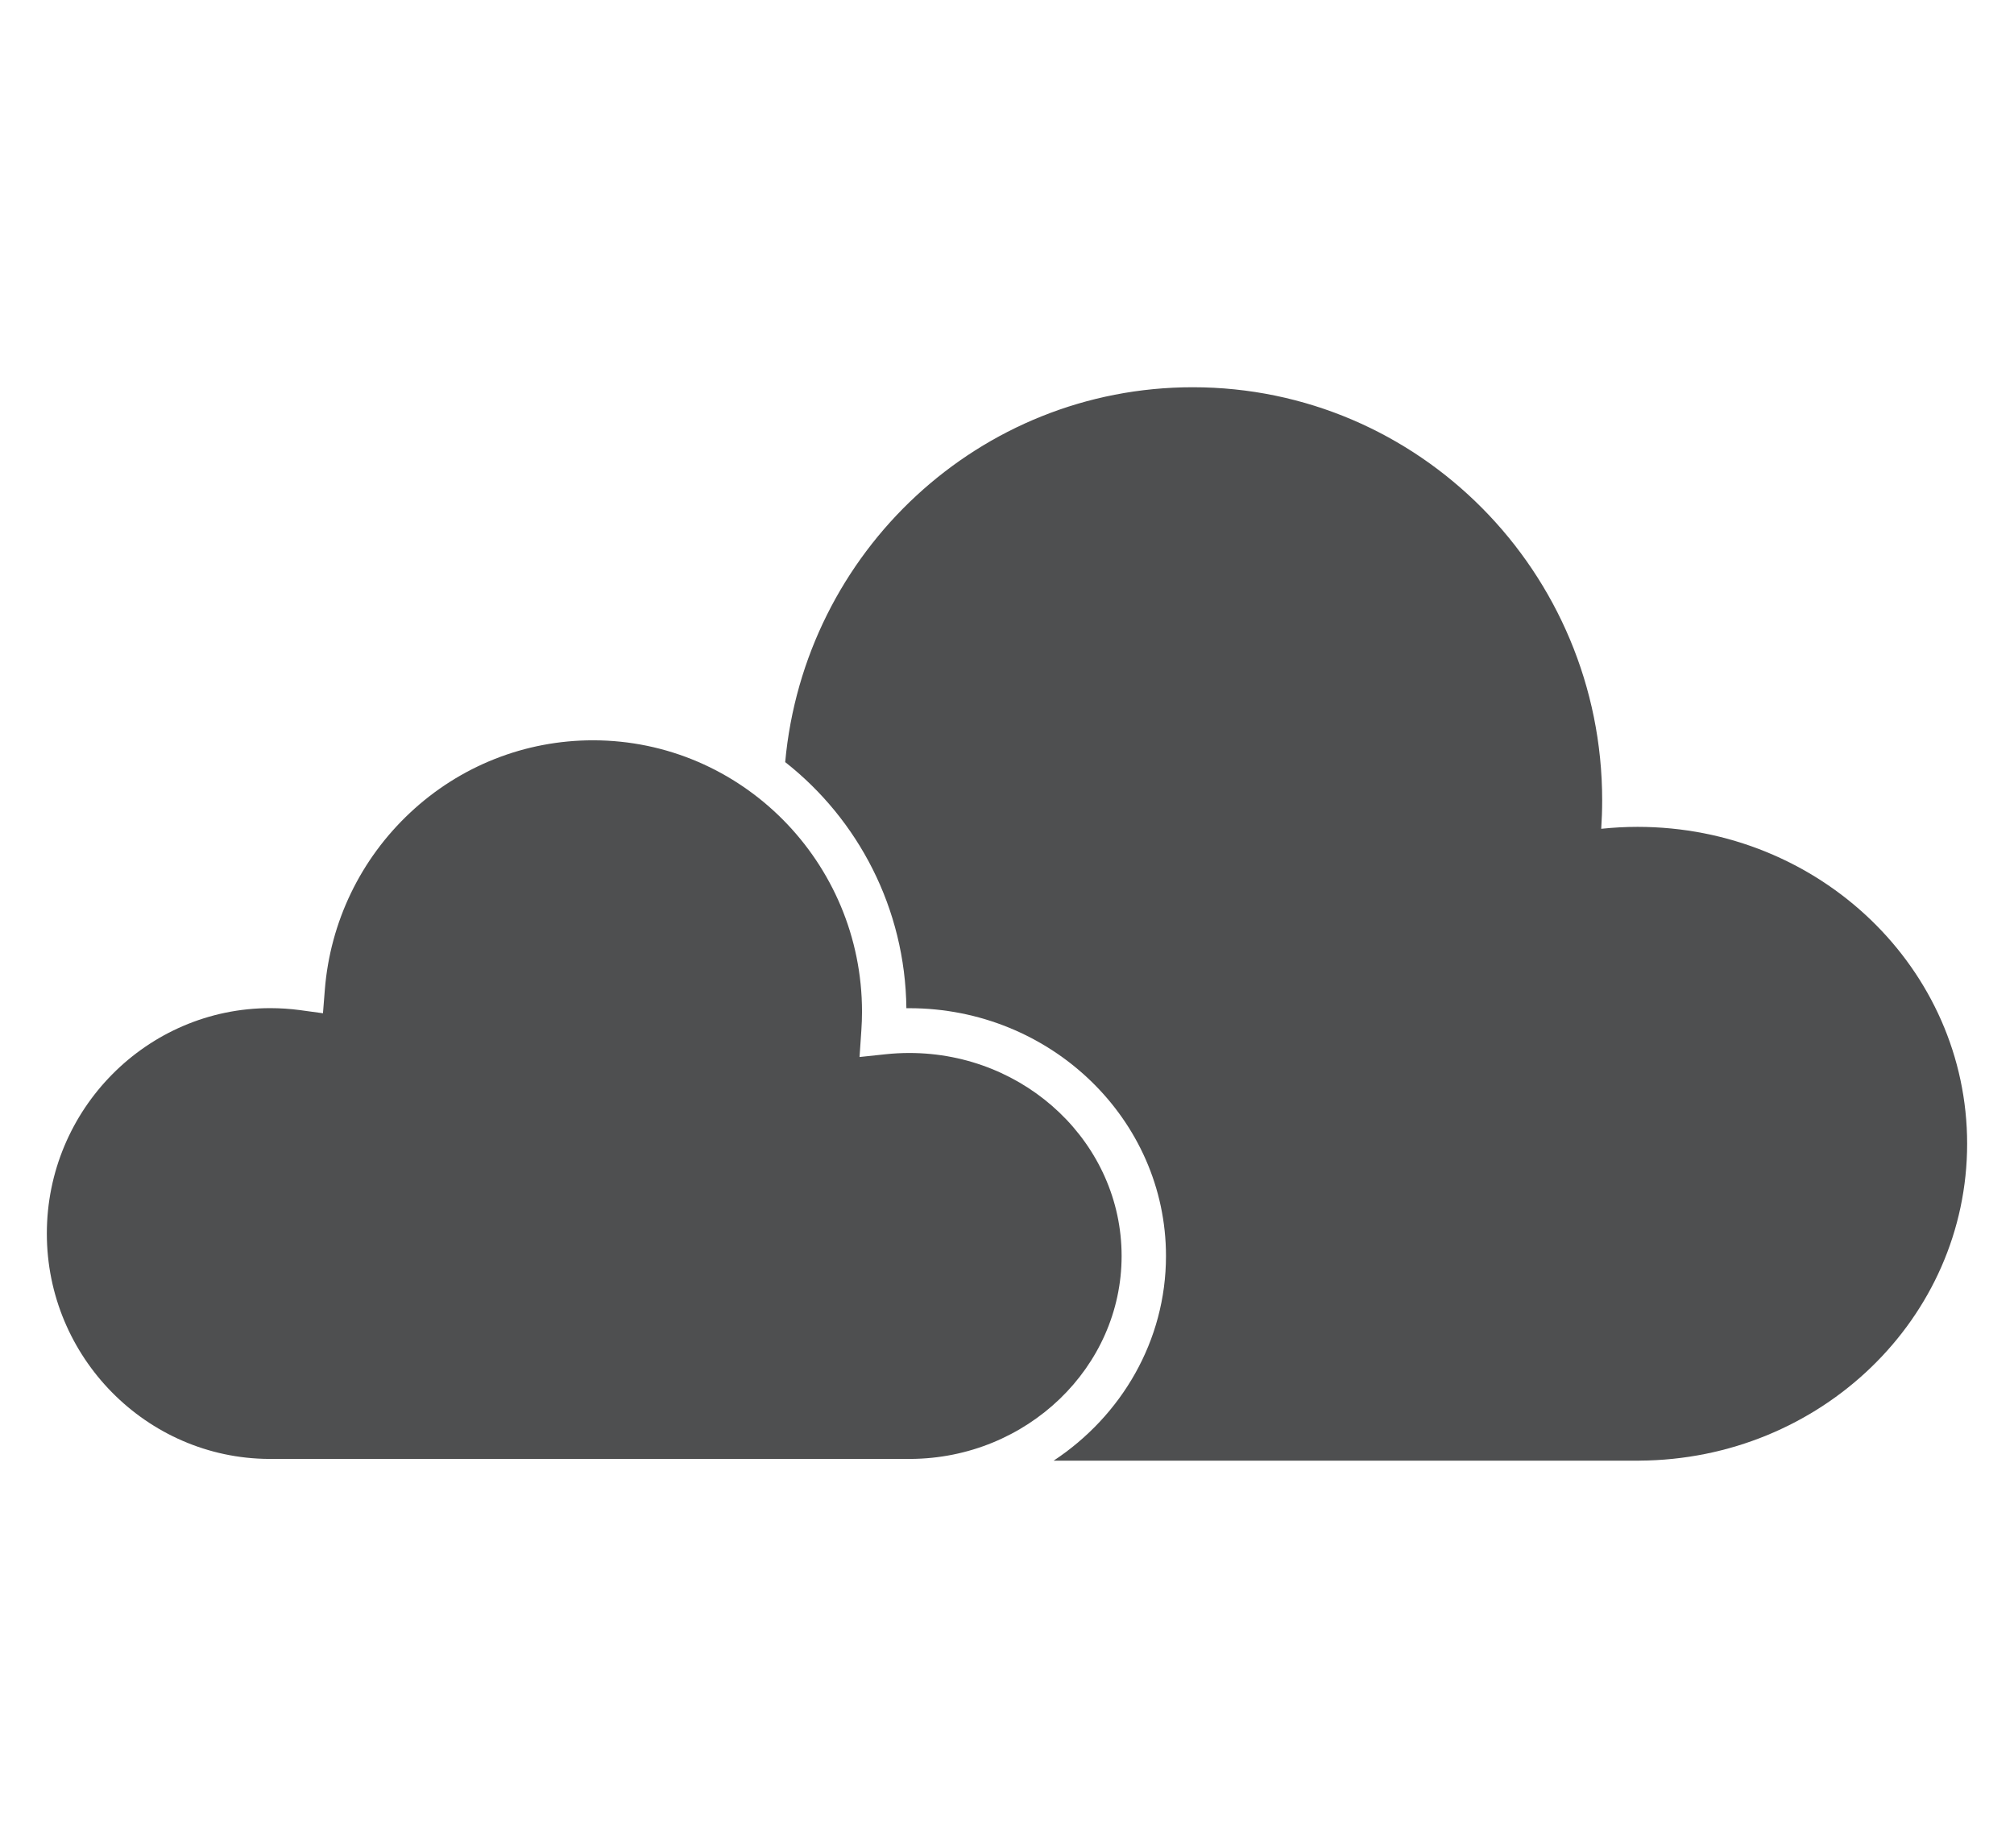 <?xml version="1.0" encoding="utf-8"?>
<!-- Generator: Adobe Illustrator 17.0.0, SVG Export Plug-In . SVG Version: 6.00 Build 0)  -->
<!DOCTYPE svg PUBLIC "-//W3C//DTD SVG 1.1//EN" "http://www.w3.org/Graphics/SVG/1.1/DTD/svg11.dtd">
<svg version="1.1" id="Livello_1" xmlns="http://www.w3.org/2000/svg" xmlns:xlink="http://www.w3.org/1999/xlink" x="0px" y="0px"
	 width="97px" height="89px" viewBox="0 0 97 89" enable-background="new 0 0 97 89" xml:space="preserve">
<g>
	<path fill="#4E4F50" d="M78.869,39.825c-0.592,0-1.175,0.033-1.75,0.093c0.03-0.453,0.046-0.91,0.046-1.372
		c0-10.987-8.827-19.895-19.717-19.895c-10.275,0-18.71,7.93-19.631,18.055c3.509,2.757,5.783,7.042,5.837,11.854
		c0.046-0.001,0.094-0.001,0.139-0.001c6.819,0,12.364,5.354,12.364,11.935c0,4.084-2.148,7.703-5.41,9.857h28.203l0.002-0.001
		c8.729-0.045,15.791-6.859,15.791-15.261C94.744,46.659,87.638,39.825,78.869,39.825z"/>
	<path fill="#4E4F50" d="M54.02,60.493c0-5.391-4.587-9.777-10.226-9.777c-0.371,0-0.753,0.02-1.132,0.06l-1.264,0.134l0.087-1.28
		c0.021-0.307,0.032-0.61,0.032-0.901c0-7.209-5.812-13.073-12.957-13.073c-3.277,0-6.406,1.237-8.806,3.486
		c-2.389,2.235-3.85,5.263-4.109,8.528l-0.09,1.133L14.44,48.65c-0.471-0.062-0.951-0.094-1.425-0.094
		c-5.932,0-10.759,4.871-10.759,10.857c0,5.955,4.801,10.824,10.702,10.855l0.195,0.002h30.536l0.161-0.002
		C49.458,70.24,54.02,65.855,54.02,60.493z"/>
</g>
</svg>
